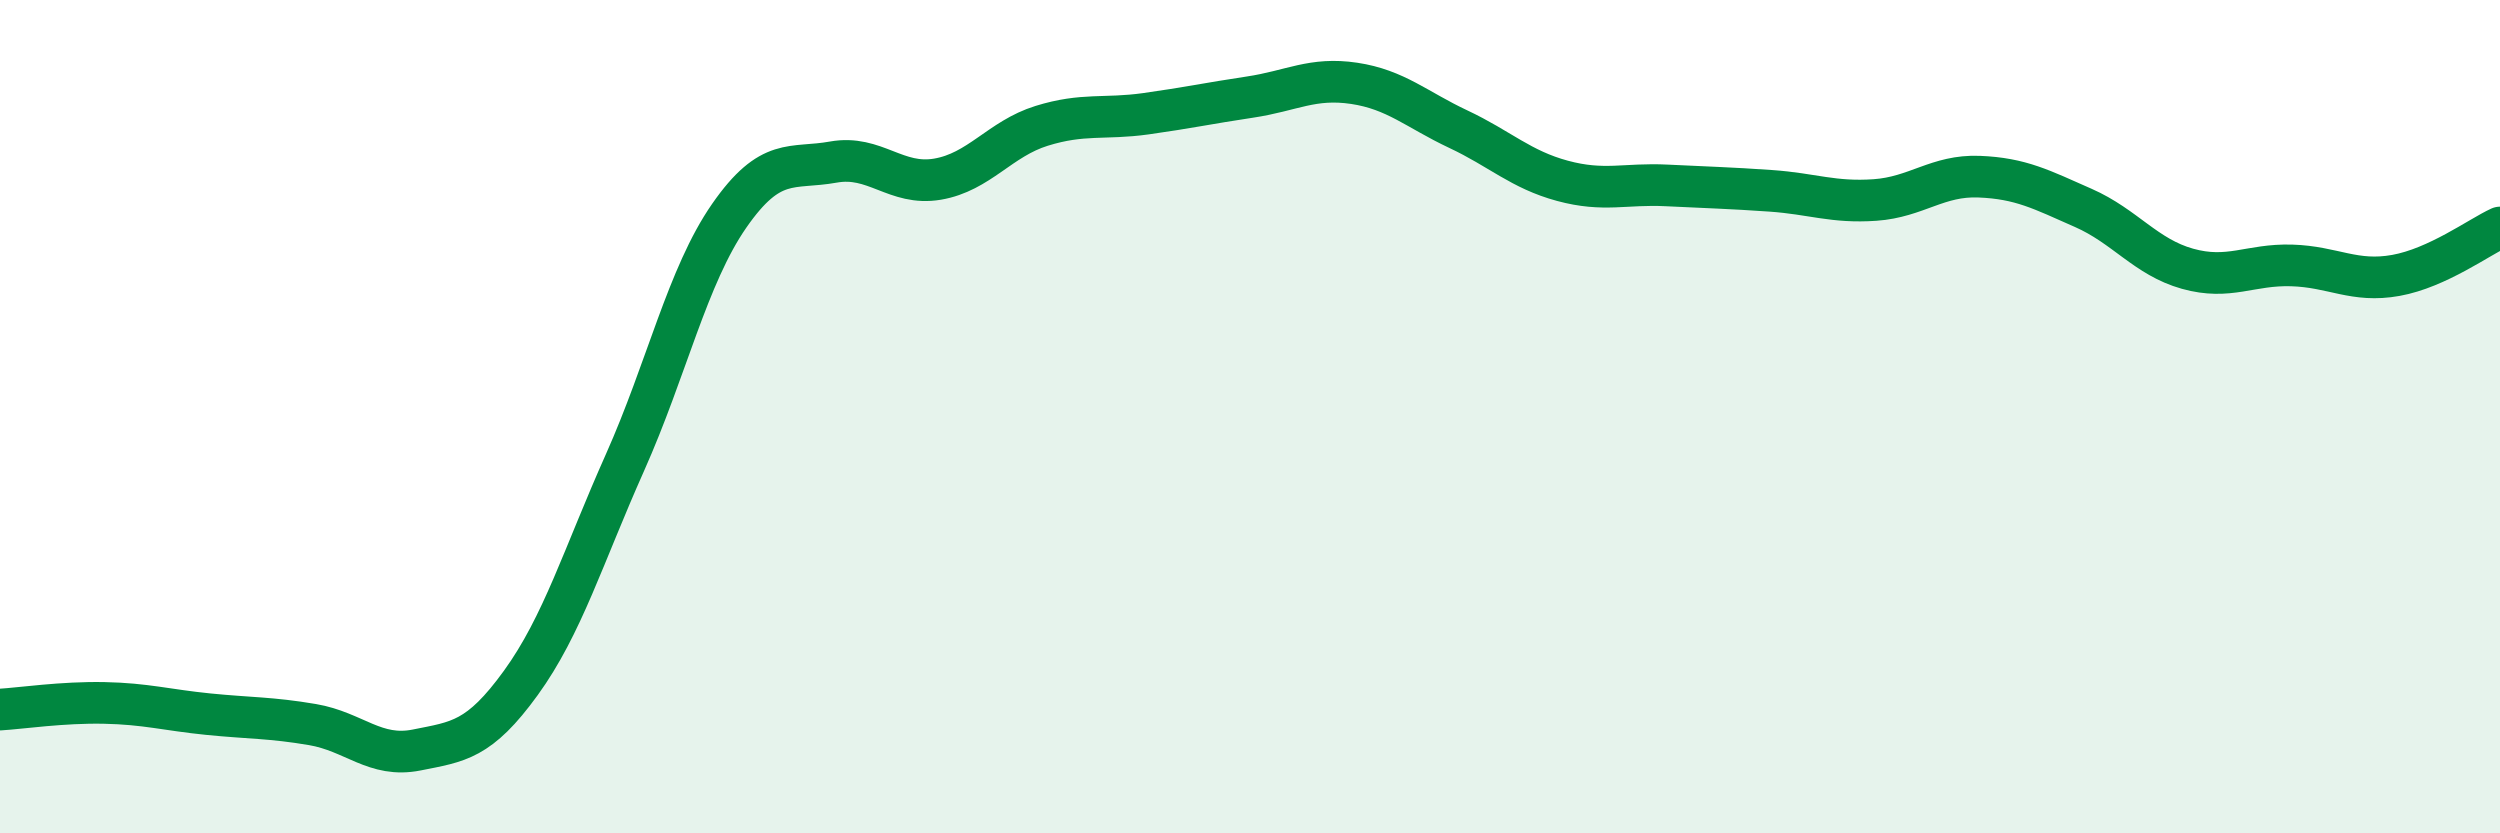 
    <svg width="60" height="20" viewBox="0 0 60 20" xmlns="http://www.w3.org/2000/svg">
      <path
        d="M 0,17.03 C 0.5,17 1.5,16.85 2.5,16.87 C 3.5,16.89 4,17.04 5,17.14 C 6,17.24 6.5,17.22 7.5,17.39 C 8.5,17.56 9,18.2 10,18 C 11,17.8 11.5,17.77 12.5,16.39 C 13.5,15.01 14,13.34 15,11.1 C 16,8.86 16.5,6.62 17.5,5.18 C 18.5,3.74 19,4.07 20,3.89 C 21,3.71 21.5,4.47 22.5,4.3 C 23.5,4.13 24,3.33 25,3.02 C 26,2.71 26.5,2.87 27.5,2.73 C 28.5,2.59 29,2.48 30,2.33 C 31,2.18 31.5,1.85 32.5,2 C 33.5,2.15 34,2.63 35,3.1 C 36,3.57 36.5,4.07 37.5,4.34 C 38.5,4.61 39,4.4 40,4.45 C 41,4.5 41.5,4.51 42.5,4.58 C 43.5,4.65 44,4.87 45,4.8 C 46,4.73 46.5,4.2 47.5,4.24 C 48.5,4.28 49,4.55 50,4.99 C 51,5.43 51.5,6.17 52.5,6.45 C 53.5,6.73 54,6.34 55,6.37 C 56,6.4 56.5,6.79 57.5,6.61 C 58.5,6.43 59.5,5.69 60,5.46L60 20L0 20Z"
        fill="#008740"
        opacity="0.1"
        stroke-linecap="round"
        stroke-linejoin="round"
      />
      <path
        d="M 0,17.03 C 0.5,17 1.5,16.85 2.5,16.87 C 3.5,16.89 4,17.04 5,17.14 C 6,17.24 6.5,17.22 7.5,17.39 C 8.5,17.56 9,18.2 10,18 C 11,17.8 11.5,17.77 12.5,16.39 C 13.5,15.01 14,13.34 15,11.1 C 16,8.86 16.5,6.62 17.5,5.18 C 18.5,3.74 19,4.07 20,3.89 C 21,3.71 21.5,4.47 22.5,4.3 C 23.5,4.13 24,3.33 25,3.02 C 26,2.71 26.5,2.87 27.5,2.73 C 28.5,2.59 29,2.48 30,2.33 C 31,2.18 31.5,1.85 32.5,2 C 33.5,2.15 34,2.63 35,3.1 C 36,3.57 36.5,4.07 37.5,4.34 C 38.5,4.61 39,4.4 40,4.45 C 41,4.5 41.5,4.51 42.5,4.58 C 43.5,4.65 44,4.87 45,4.8 C 46,4.73 46.5,4.2 47.5,4.24 C 48.5,4.28 49,4.55 50,4.99 C 51,5.43 51.5,6.17 52.5,6.45 C 53.5,6.73 54,6.34 55,6.37 C 56,6.4 56.5,6.79 57.5,6.61 C 58.5,6.43 59.5,5.69 60,5.46"
        stroke="#008740"
        stroke-width="1"
        fill="none"
        stroke-linecap="round"
        stroke-linejoin="round"
      />
    </svg>
  